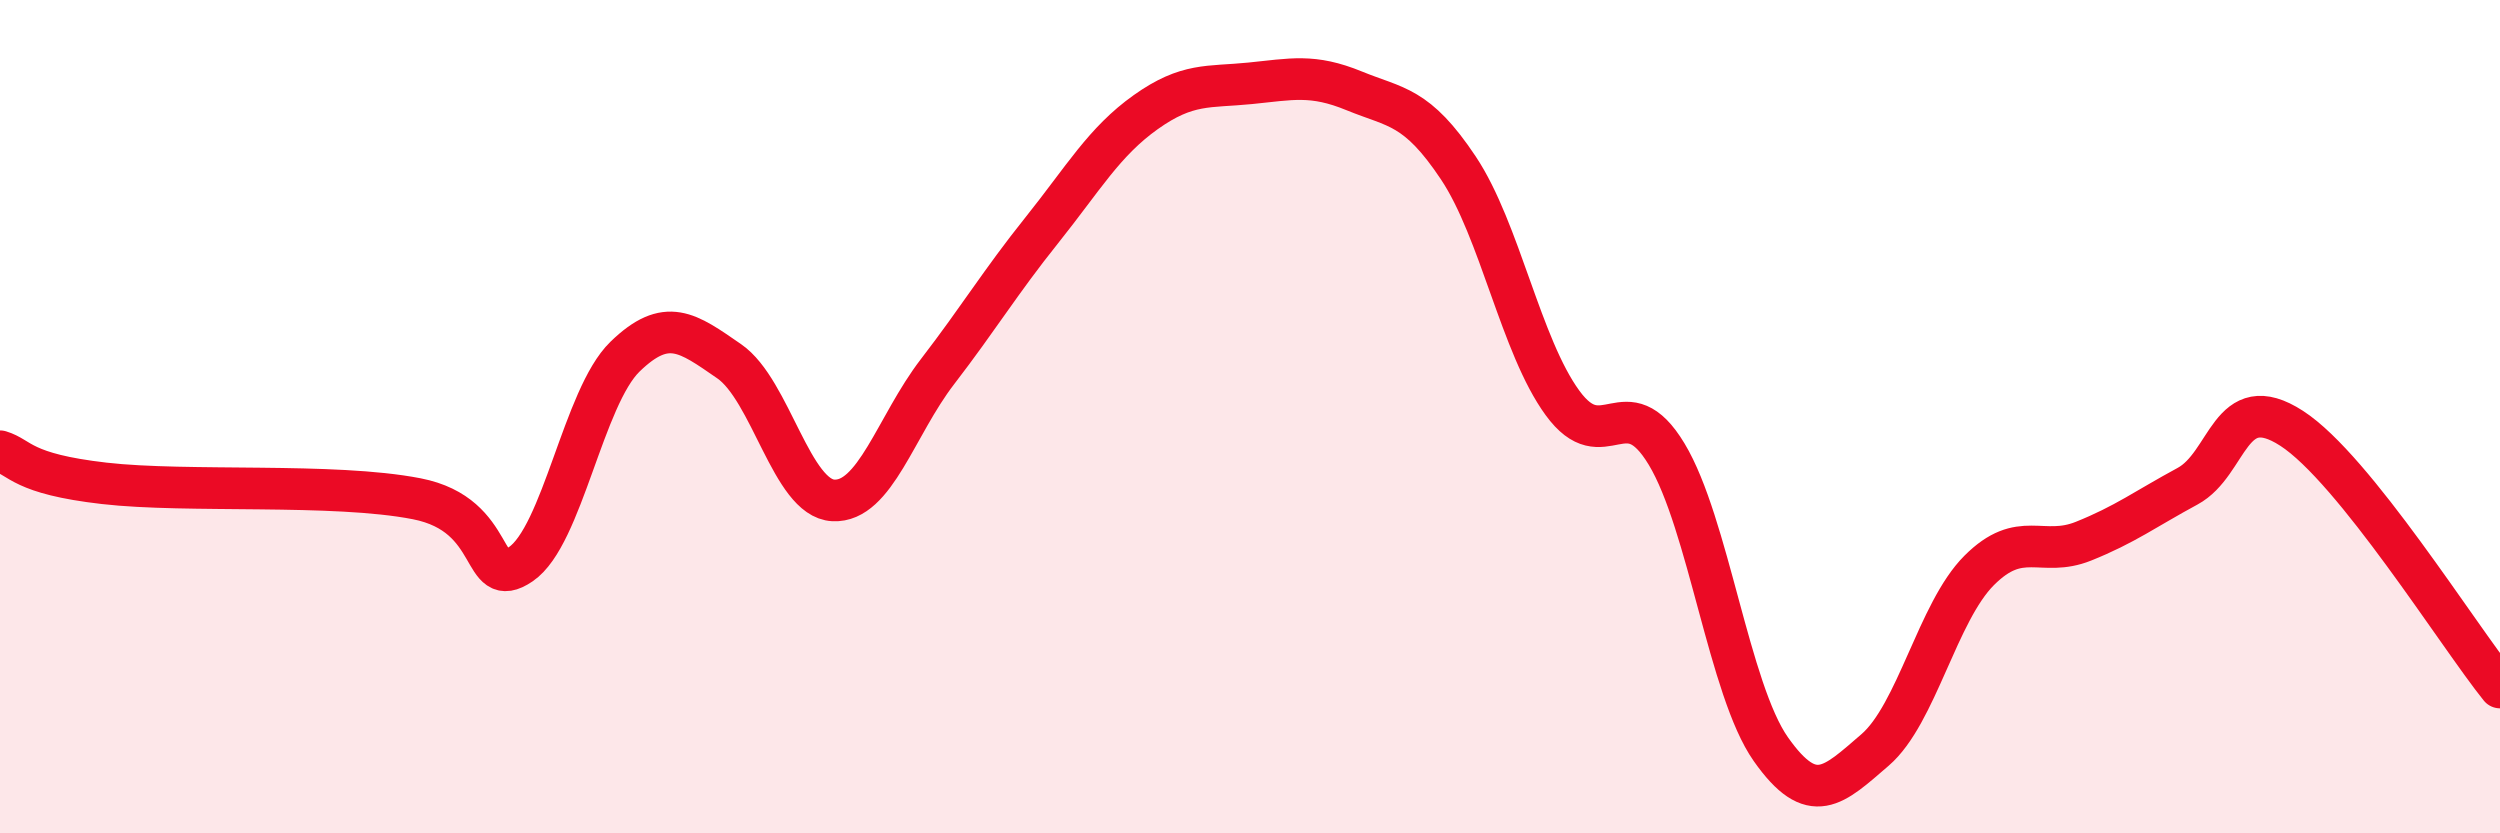 
    <svg width="60" height="20" viewBox="0 0 60 20" xmlns="http://www.w3.org/2000/svg">
      <path
        d="M 0,10.83 C 0.5,10.98 0.5,11.37 2.5,11.6 C 4.5,11.83 8,11.58 10,11.97 C 12,12.36 11.5,14.22 12.5,13.54 C 13.5,12.86 14,9.53 15,8.56 C 16,7.59 16.5,7.98 17.5,8.67 C 18.5,9.36 19,11.96 20,12.01 C 21,12.06 21.5,10.22 22.5,8.92 C 23.5,7.62 24,6.78 25,5.53 C 26,4.28 26.5,3.4 27.5,2.69 C 28.5,1.98 29,2.1 30,2 C 31,1.9 31.5,1.77 32.5,2.18 C 33.5,2.59 34,2.53 35,4.03 C 36,5.53 36.5,8.3 37.5,9.67 C 38.5,11.04 39,9.24 40,10.9 C 41,12.56 41.5,16.56 42.5,17.98 C 43.5,19.4 44,18.86 45,18 C 46,17.14 46.5,14.69 47.5,13.69 C 48.5,12.69 49,13.39 50,12.99 C 51,12.59 51.5,12.21 52.5,11.67 C 53.5,11.13 53.5,9.31 55,10.28 C 56.5,11.25 59,15.26 60,16.5L60 20L0 20Z"
        fill="#EB0A25"
        opacity="0.1"
        stroke-linecap="round"
        stroke-linejoin="round"
      />
      <path
        d="M 0,10.83 C 0.5,10.98 0.5,11.37 2.5,11.6 C 4.5,11.83 8,11.58 10,11.97 C 12,12.36 11.5,14.22 12.5,13.54 C 13.5,12.86 14,9.53 15,8.56 C 16,7.59 16.5,7.98 17.5,8.67 C 18.5,9.36 19,11.96 20,12.01 C 21,12.06 21.5,10.22 22.5,8.92 C 23.5,7.62 24,6.78 25,5.53 C 26,4.28 26.5,3.4 27.5,2.69 C 28.5,1.98 29,2.1 30,2 C 31,1.9 31.5,1.77 32.5,2.18 C 33.5,2.59 34,2.53 35,4.03 C 36,5.53 36.5,8.3 37.5,9.67 C 38.5,11.04 39,9.24 40,10.9 C 41,12.56 41.5,16.56 42.5,17.98 C 43.5,19.4 44,18.86 45,18 C 46,17.14 46.5,14.69 47.5,13.69 C 48.5,12.69 49,13.39 50,12.99 C 51,12.59 51.5,12.21 52.5,11.67 C 53.5,11.13 53.5,9.31 55,10.28 C 56.5,11.25 59,15.26 60,16.5"
        stroke="#EB0A25"
        stroke-width="1"
        fill="none"
        stroke-linecap="round"
        stroke-linejoin="round"
      />
    </svg>
  